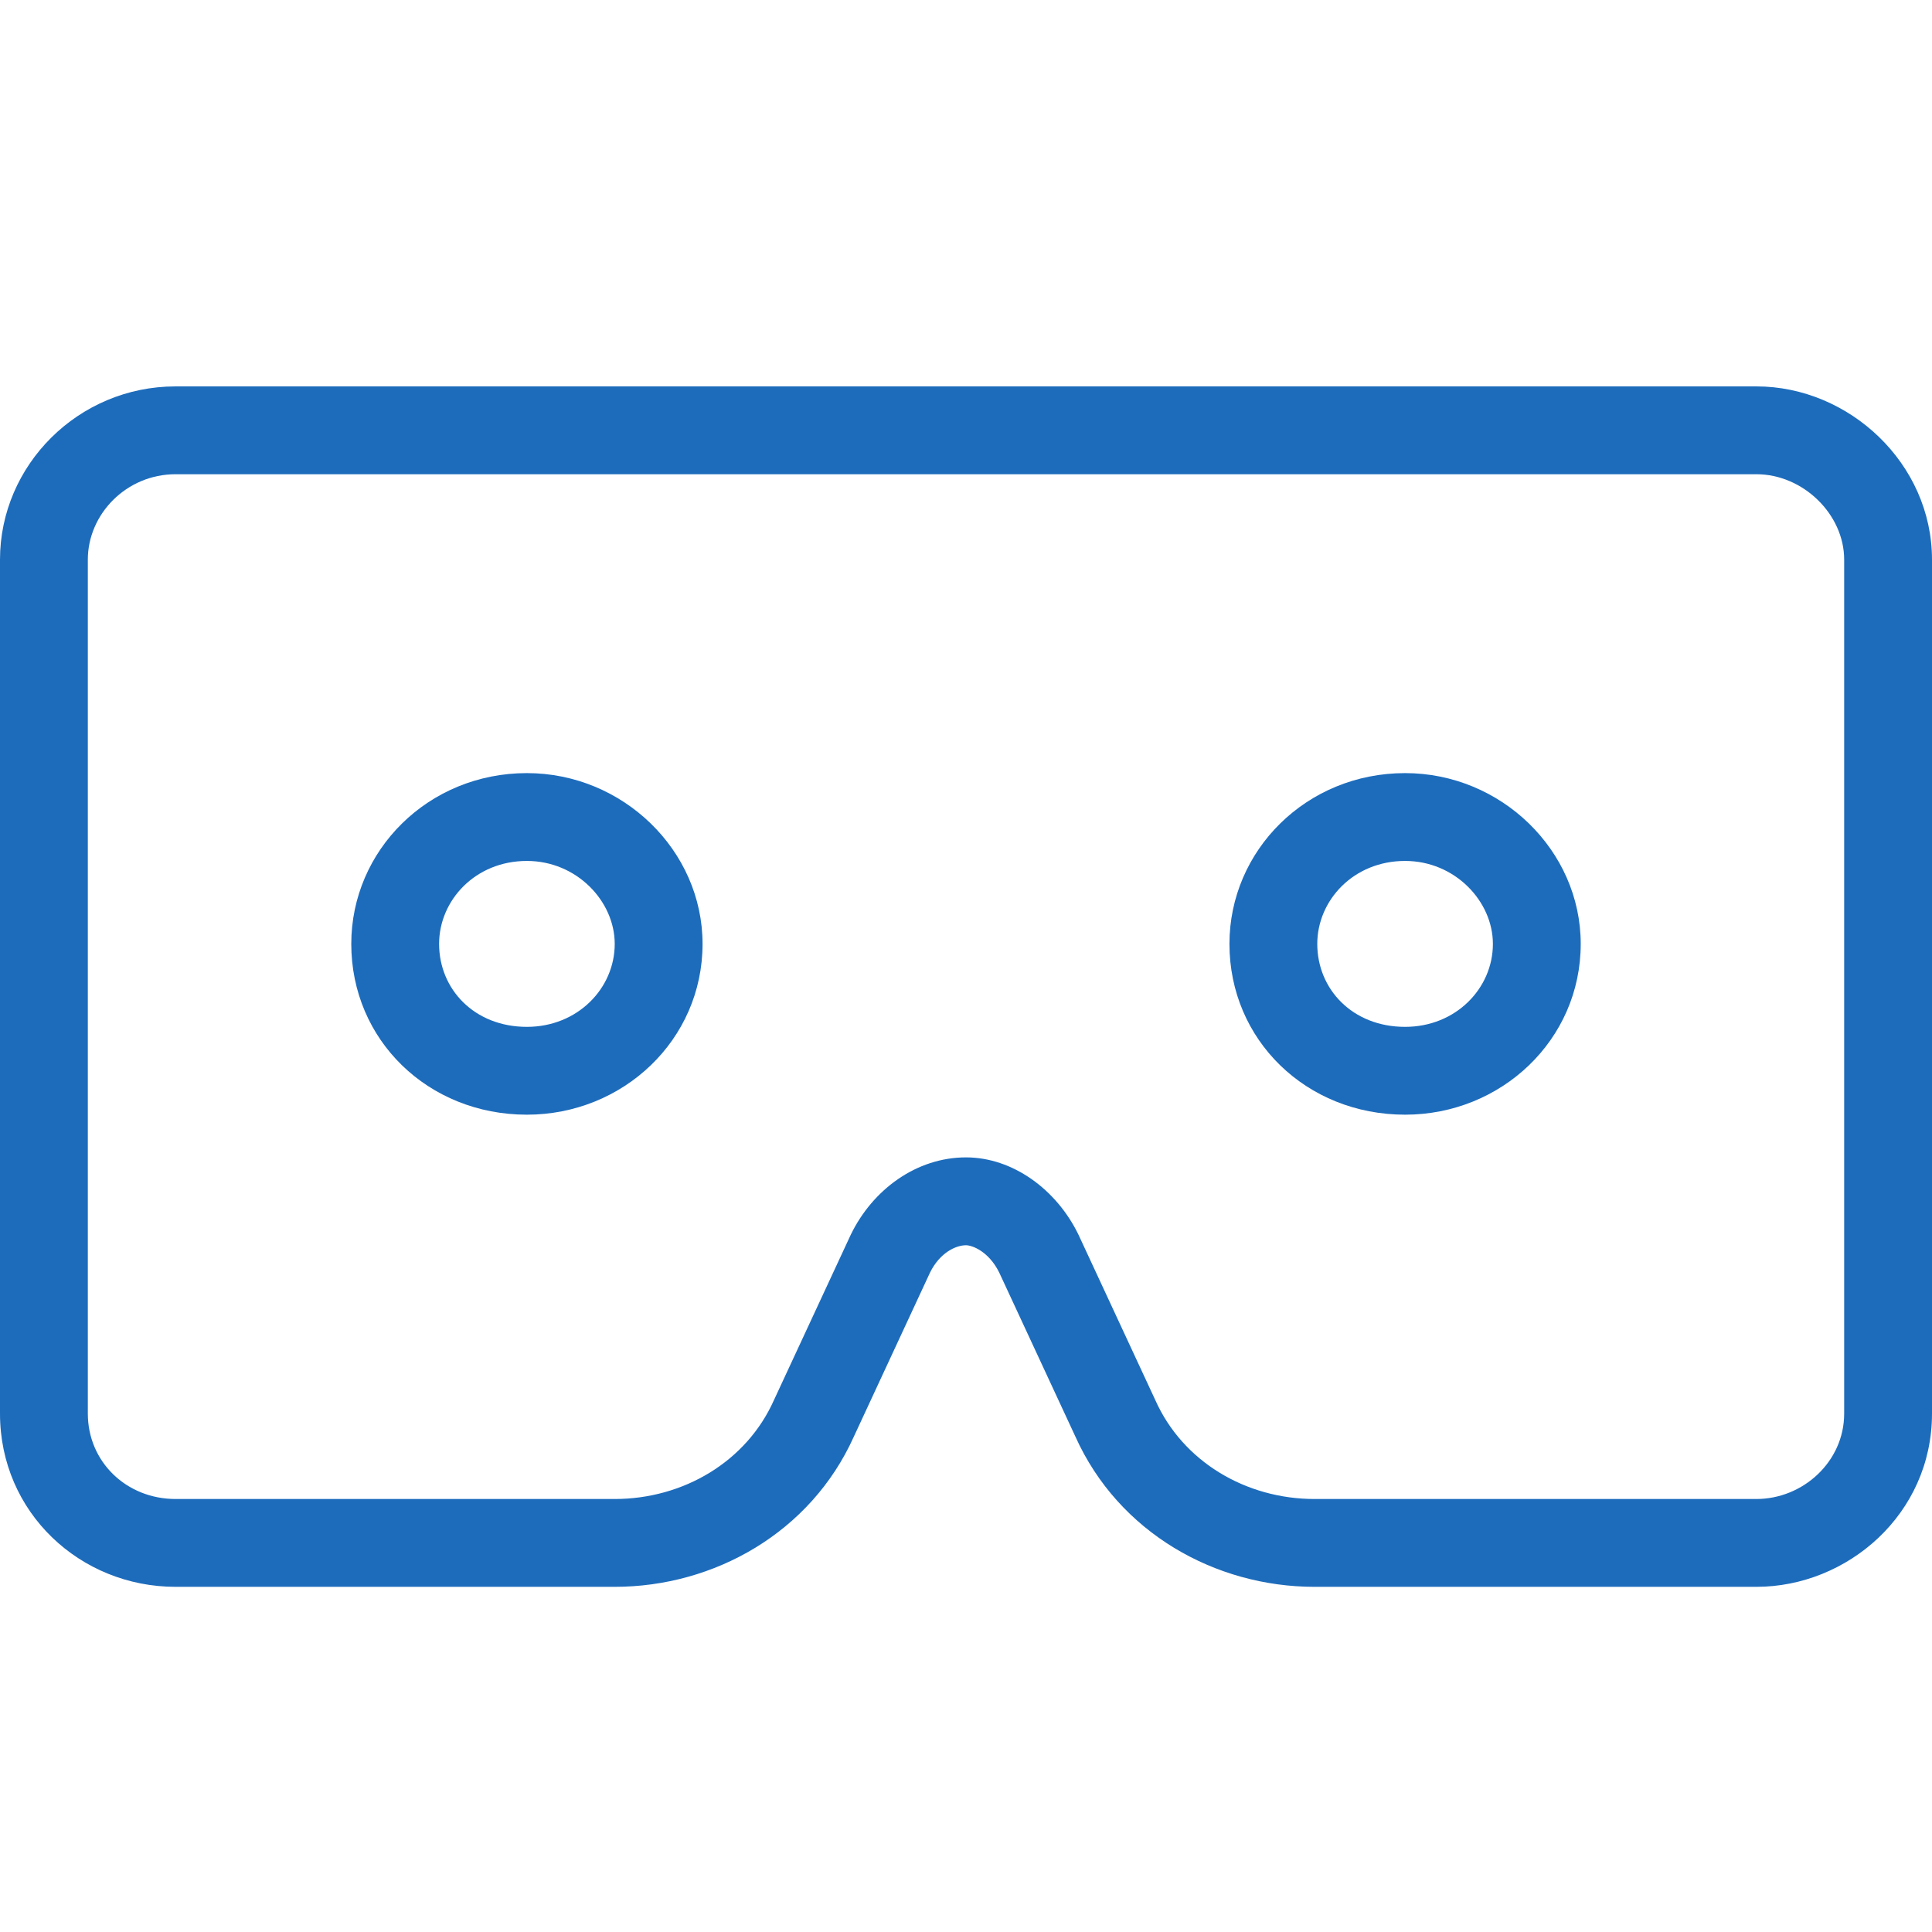 <svg width="50" height="50" viewBox="0 0 50 50" fill="none" xmlns="http://www.w3.org/2000/svg">
<path fill-rule="evenodd" clip-rule="evenodd" d="M4.545 10H45.455C47.856 10 50 11.994 50 14.483V36.584C50 39.187 47.809 41.067 45.455 41.067H34.02C31.449 41.067 28.95 39.663 27.833 37.183L25.86 32.934C25.59 32.386 25.162 32.227 25 32.227C24.741 32.227 24.326 32.414 24.069 32.934L22.096 37.183C20.979 39.663 18.48 41.067 15.909 41.067H4.545C2.073 41.067 0 39.142 0 36.584V14.483C0 12.039 2.026 10 4.545 10ZM22.017 31.956L20.028 36.238C19.318 37.827 17.685 38.794 15.909 38.794H4.545C3.267 38.794 2.273 37.827 2.273 36.584V14.483C2.273 13.309 3.267 12.273 4.545 12.273H45.455C46.662 12.273 47.727 13.309 47.727 14.483V36.584C47.727 37.827 46.662 38.794 45.455 38.794H34.02C32.244 38.794 30.611 37.827 29.901 36.238L27.912 31.956C27.344 30.782 26.207 29.953 25 29.953C23.722 29.953 22.585 30.782 22.017 31.956ZM11.364 24.428C11.364 25.599 12.274 26.575 13.636 26.575C14.951 26.575 15.909 25.576 15.909 24.428C15.909 23.326 14.928 22.281 13.636 22.281C12.297 22.281 11.364 23.304 11.364 24.428ZM34.091 24.428C34.091 25.599 35.001 26.575 36.364 26.575C37.679 26.575 38.636 25.576 38.636 24.428C38.636 23.326 37.655 22.281 36.364 22.281C35.025 22.281 34.091 23.304 34.091 24.428ZM9.091 24.428C9.091 26.915 11.079 28.848 13.636 28.848C16.122 28.848 18.182 26.915 18.182 24.428C18.182 22.011 16.122 20.008 13.636 20.008C11.079 20.008 9.091 22.011 9.091 24.428ZM31.818 24.428C31.818 26.915 33.807 28.848 36.364 28.848C38.849 28.848 40.909 26.915 40.909 24.428C40.909 22.011 38.849 20.008 36.364 20.008C33.807 20.008 31.818 22.011 31.818 24.428Z" fill="#1D6CBC"/>
</svg>

